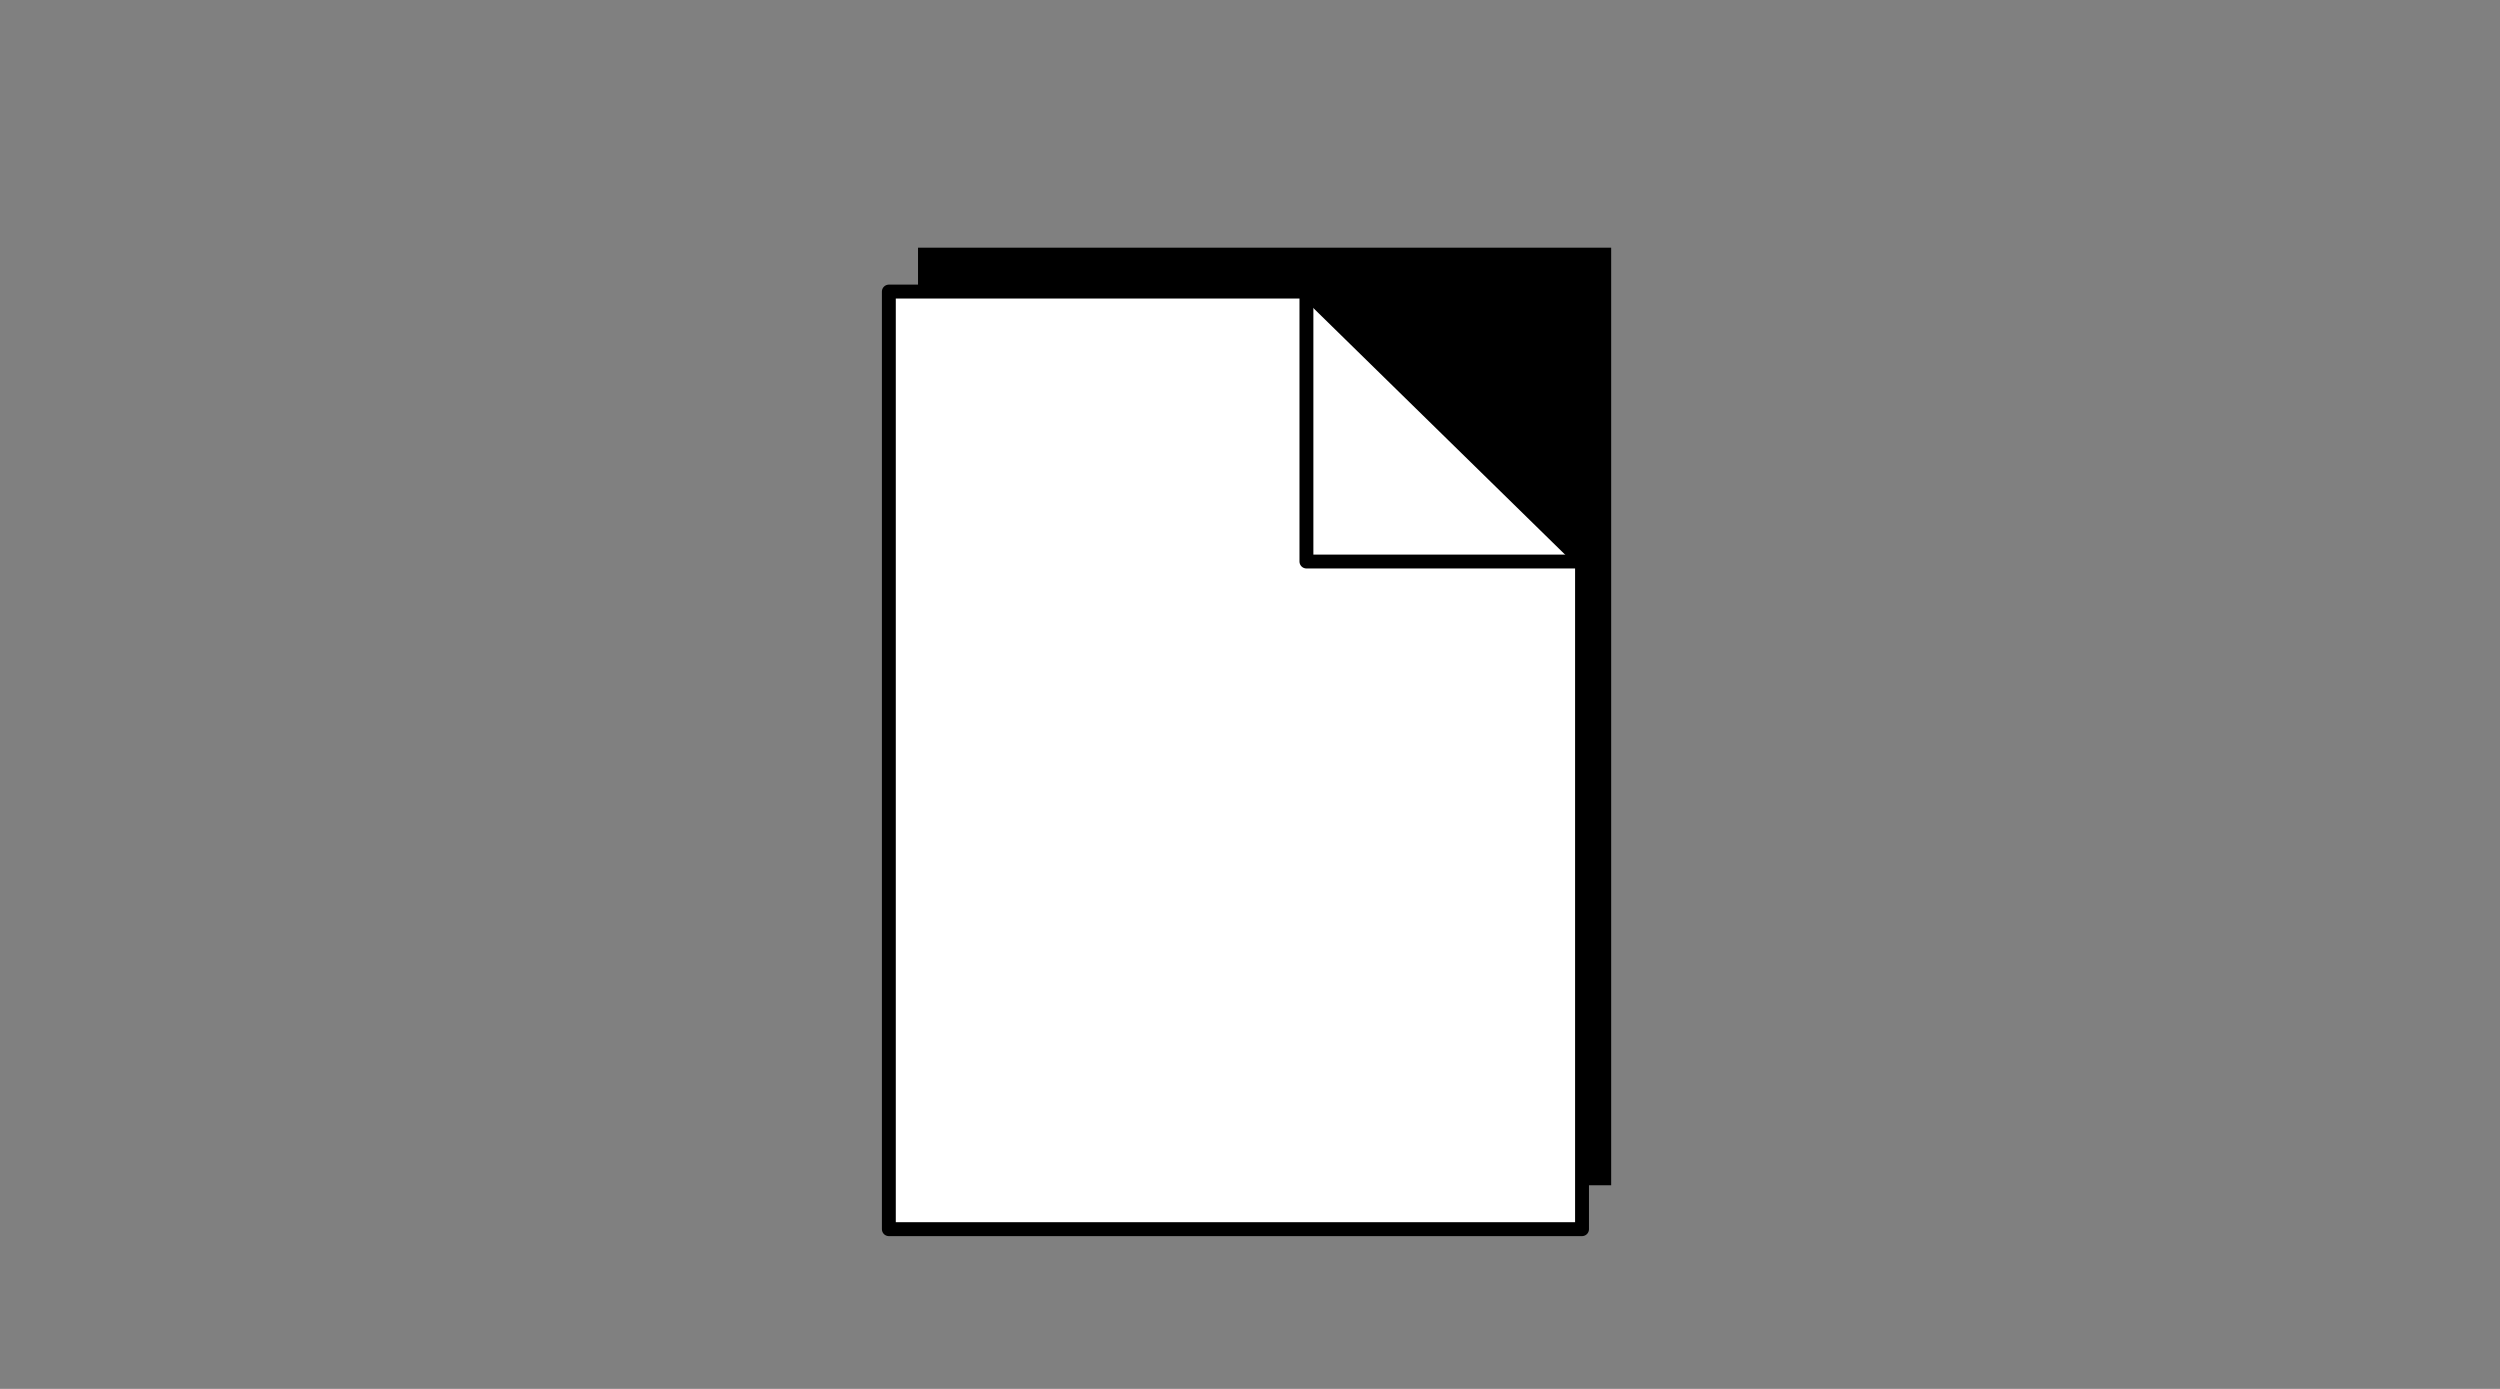 <?xml version="1.0" encoding="utf-8"?>
<!-- Generator: Adobe Illustrator 16.0.0, SVG Export Plug-In . SVG Version: 6.00 Build 0)  -->
<!DOCTYPE svg PUBLIC "-//W3C//DTD SVG 1.1//EN" "http://www.w3.org/Graphics/SVG/1.1/DTD/svg11.dtd">
<svg version="1.1" id="Capa_1" xmlns="http://www.w3.org/2000/svg" xmlns:xlink="http://www.w3.org/1999/xlink" x="0px" y="0px"
	 width="180px" height="100px" viewBox="0 0 180 100" enable-background="new 0 0 180 100" xml:space="preserve">
<rect x="0" y="0" width="180" height="100" fill="#808080" stroke="none"/>
<g>
	<rect x="66.098" y="17.833" width="49.906" height="67.506"/>
	<polygon fill="#FFFFFF" stroke="#000000" stroke-linejoin="round" stroke-miterlimit="10" points="113.906,88.5 63.997,88.5 
		63.997,20.993 94.063,20.993 113.906,40.429 	"/>
	<polyline fill="none" stroke="#000000" stroke-linecap="round" stroke-linejoin="round" stroke-miterlimit="10" points="
		113.498,40.429 94.063,40.429 94.063,20.993 	"/>
</g>
</svg>
